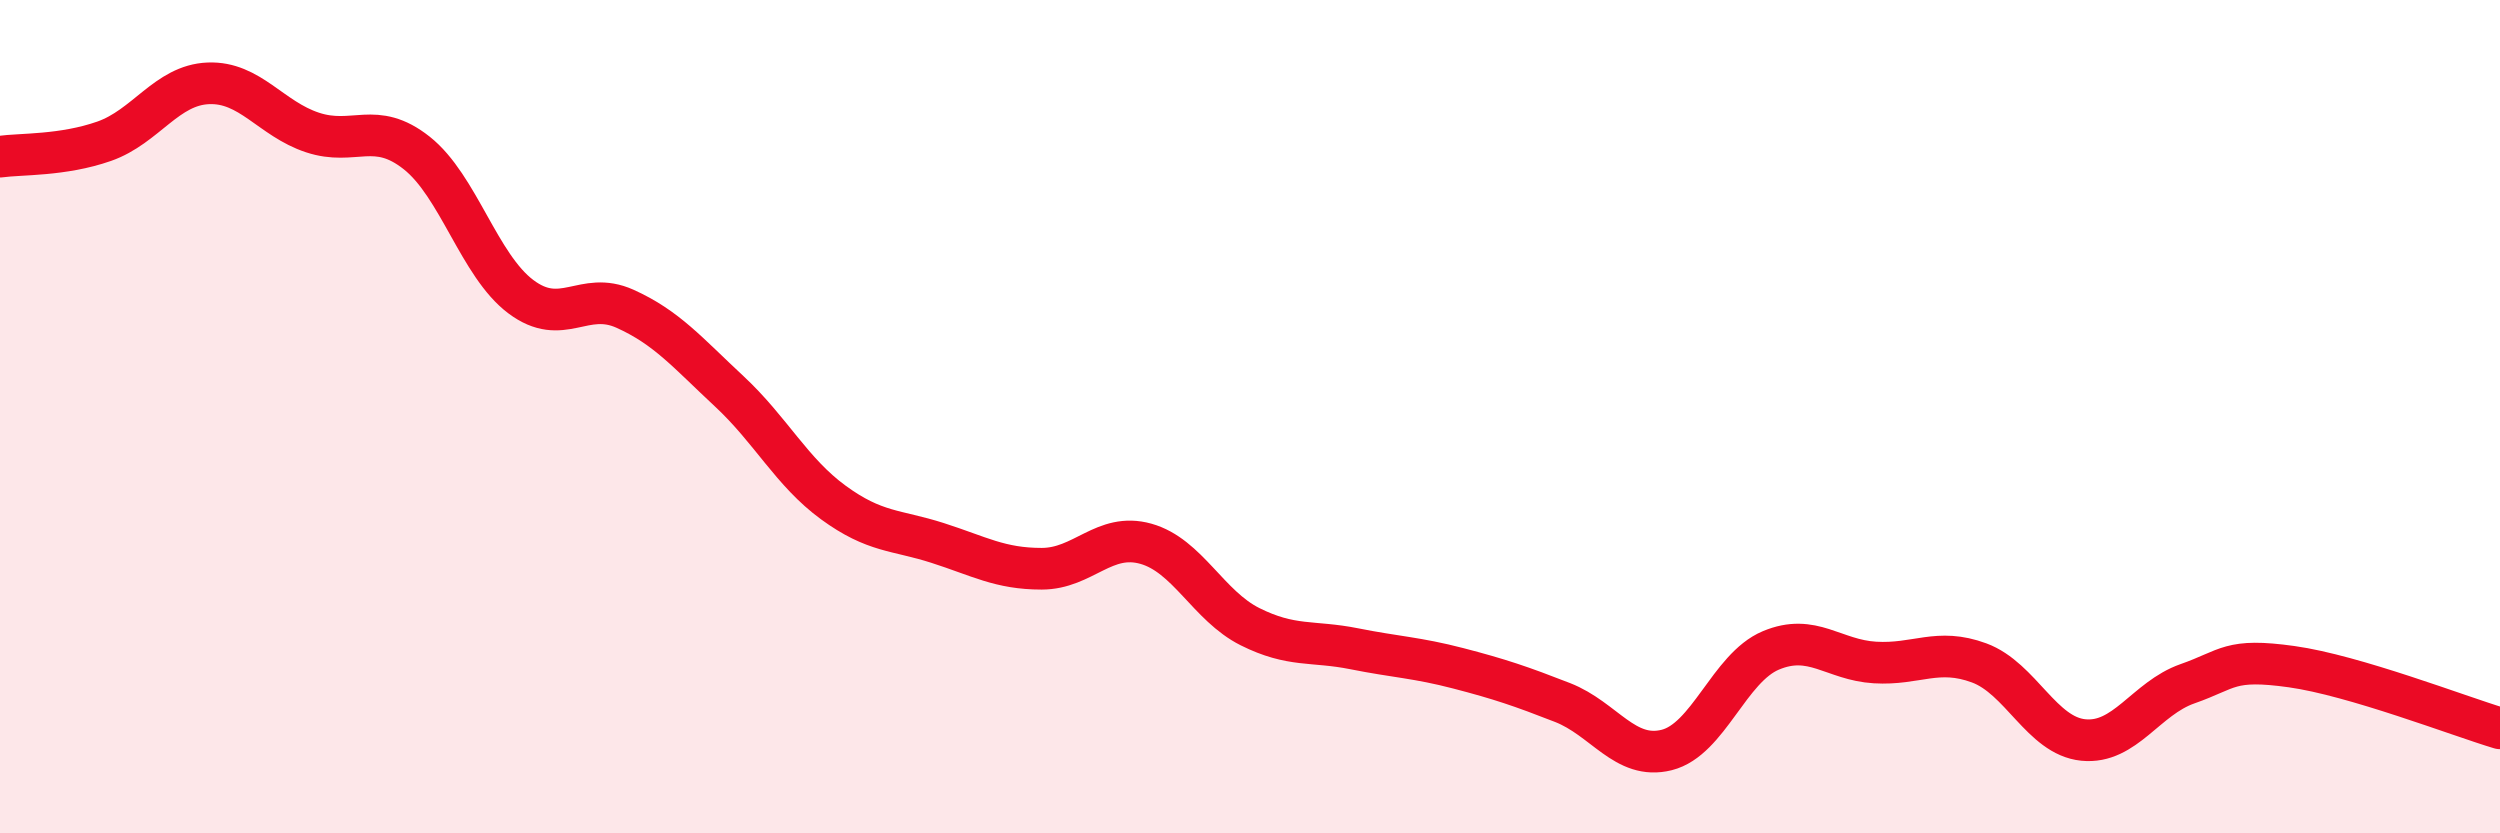 
    <svg width="60" height="20" viewBox="0 0 60 20" xmlns="http://www.w3.org/2000/svg">
      <path
        d="M 0,3.76 C 0.5,3.69 1.5,3.74 2.5,3.39 C 3.5,3.04 4,2.04 5,2 C 6,1.96 6.5,2.85 7.5,3.18 C 8.5,3.51 9,2.88 10,3.67 C 11,4.46 11.5,6.37 12.5,7.12 C 13.5,7.87 14,6.96 15,7.41 C 16,7.86 16.5,8.46 17.5,9.39 C 18.5,10.32 19,11.33 20,12.06 C 21,12.79 21.5,12.71 22.5,13.03 C 23.5,13.35 24,13.65 25,13.65 C 26,13.65 26.5,12.77 27.5,13.05 C 28.5,13.33 29,14.54 30,15.04 C 31,15.54 31.5,15.37 32.5,15.57 C 33.5,15.77 34,15.78 35,16.04 C 36,16.3 36.5,16.47 37.5,16.86 C 38.5,17.25 39,18.25 40,18 C 41,17.75 41.5,16.03 42.5,15.61 C 43.5,15.19 44,15.84 45,15.9 C 46,15.96 46.5,15.54 47.5,15.91 C 48.5,16.28 49,17.66 50,17.76 C 51,17.86 51.5,16.76 52.5,16.41 C 53.5,16.06 53.5,15.79 55,16 C 56.5,16.21 59,17.18 60,17.48L60 20L0 20Z"
        fill="#EB0A25"
        opacity="0.1"
        stroke-linecap="round"
        stroke-linejoin="round"
      />
      <path
        d="M 0,3.76 C 0.5,3.69 1.5,3.74 2.5,3.39 C 3.5,3.04 4,2.04 5,2 C 6,1.96 6.5,2.85 7.5,3.18 C 8.5,3.51 9,2.88 10,3.67 C 11,4.46 11.5,6.37 12.5,7.12 C 13.5,7.87 14,6.96 15,7.41 C 16,7.86 16.5,8.46 17.5,9.39 C 18.5,10.32 19,11.33 20,12.06 C 21,12.79 21.5,12.71 22.5,13.03 C 23.5,13.35 24,13.65 25,13.65 C 26,13.65 26.5,12.77 27.5,13.05 C 28.5,13.33 29,14.54 30,15.04 C 31,15.54 31.5,15.37 32.5,15.57 C 33.5,15.77 34,15.78 35,16.04 C 36,16.3 36.5,16.47 37.5,16.86 C 38.5,17.25 39,18.25 40,18 C 41,17.75 41.5,16.03 42.5,15.61 C 43.5,15.19 44,15.84 45,15.9 C 46,15.96 46.5,15.54 47.5,15.91 C 48.5,16.28 49,17.66 50,17.76 C 51,17.86 51.5,16.76 52.5,16.41 C 53.5,16.06 53.5,15.79 55,16 C 56.5,16.21 59,17.18 60,17.48"
        stroke="#EB0A25"
        stroke-width="1"
        fill="none"
        stroke-linecap="round"
        stroke-linejoin="round"
      />
    </svg>
  